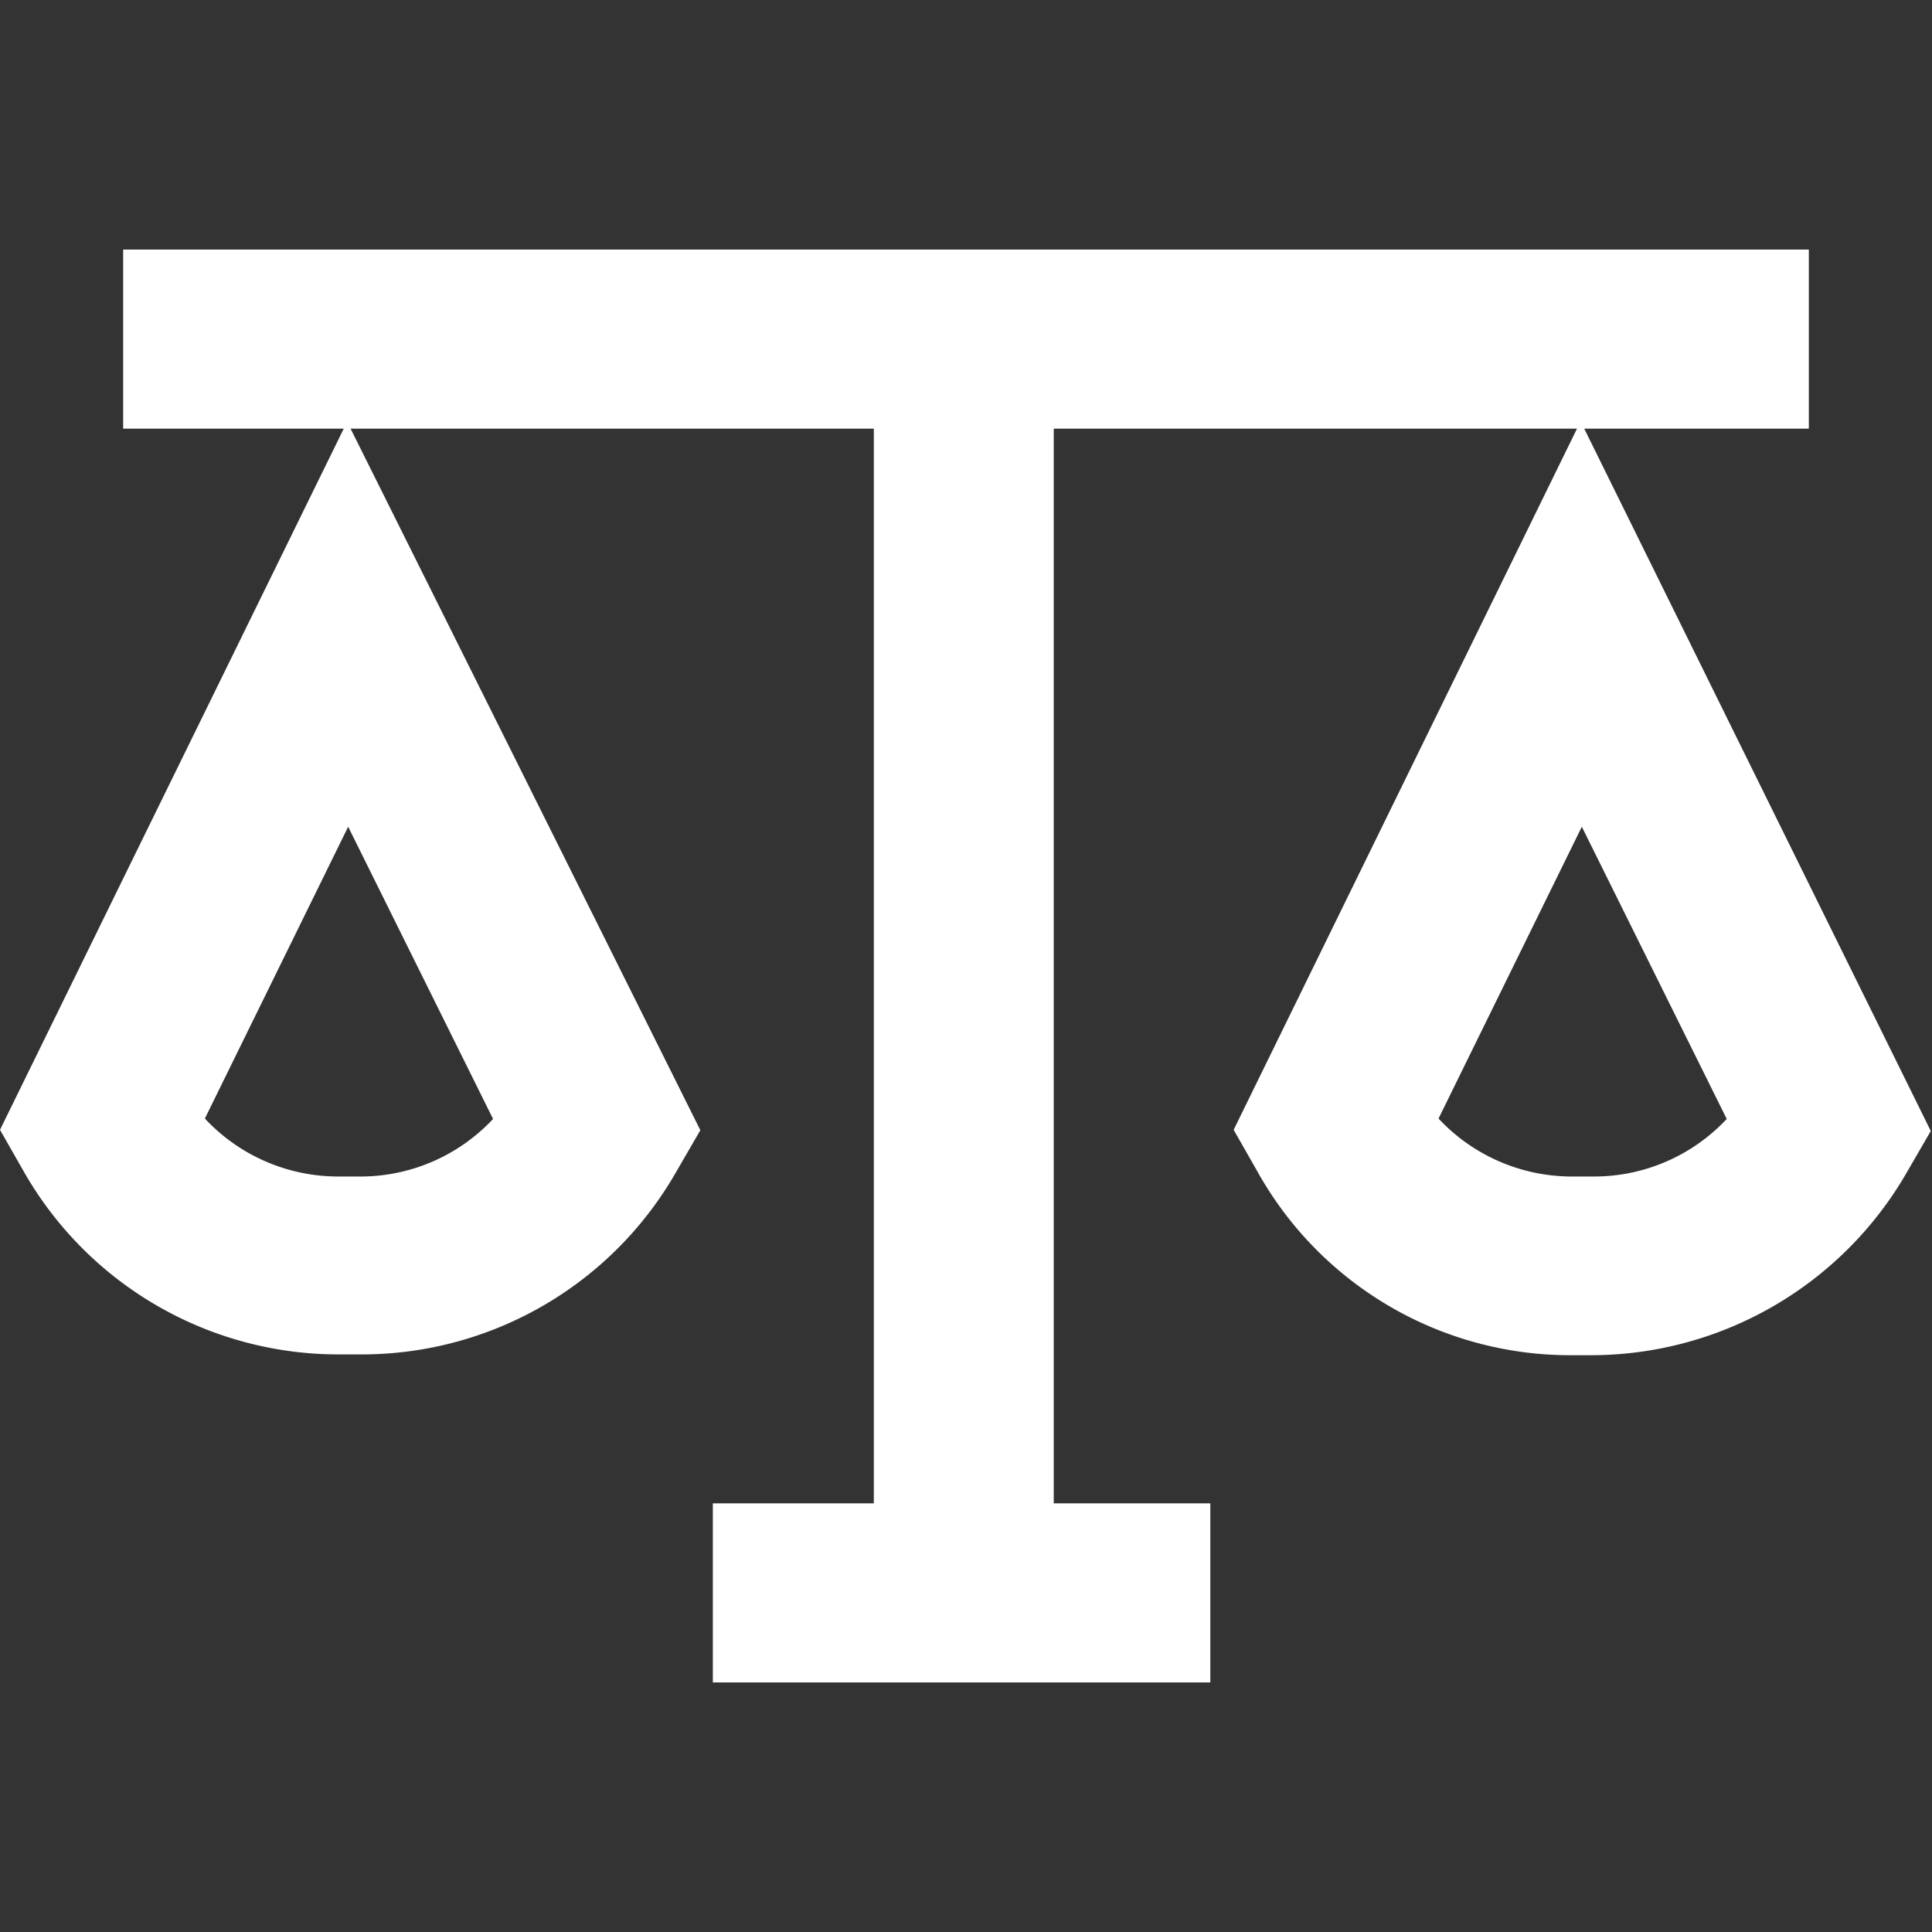 <svg id="Layer_1" data-name="Layer 1" xmlns="http://www.w3.org/2000/svg" width="48" height="48" viewBox="0 0 48 48"><rect x="0" y="0" width="48" height="48" fill="#333333" stroke="none"/><defs><style>.cls-1{fill:#fff;}</style></defs><path class="cls-1" d="M39.36,10.65h5.58V6.2H3.06v4.45H8.54L0,28.07l.57,1a9,9,0,0,0,7.86,4.58H9a9,9,0,0,0,7.82-4.57l.58-1L8.71,10.65h13v26.7h-4V41.8H30.07V37.35H26.18V10.65h13L30.65,28.07l.57,1A8.9,8.9,0,0,0,39,33.67h.51a9.06,9.06,0,0,0,7.88-4.57l.58-1ZM12.25,27.8A4.51,4.51,0,0,1,9,29.23H8.4a4.53,4.53,0,0,1-3.31-1.44l3.56-7.25Zm27.38,1.43h-.58a4.53,4.53,0,0,1-3.31-1.44l3.56-7.25,3.6,7.26a4.51,4.51,0,0,1-3.27,1.43Z"/></svg>